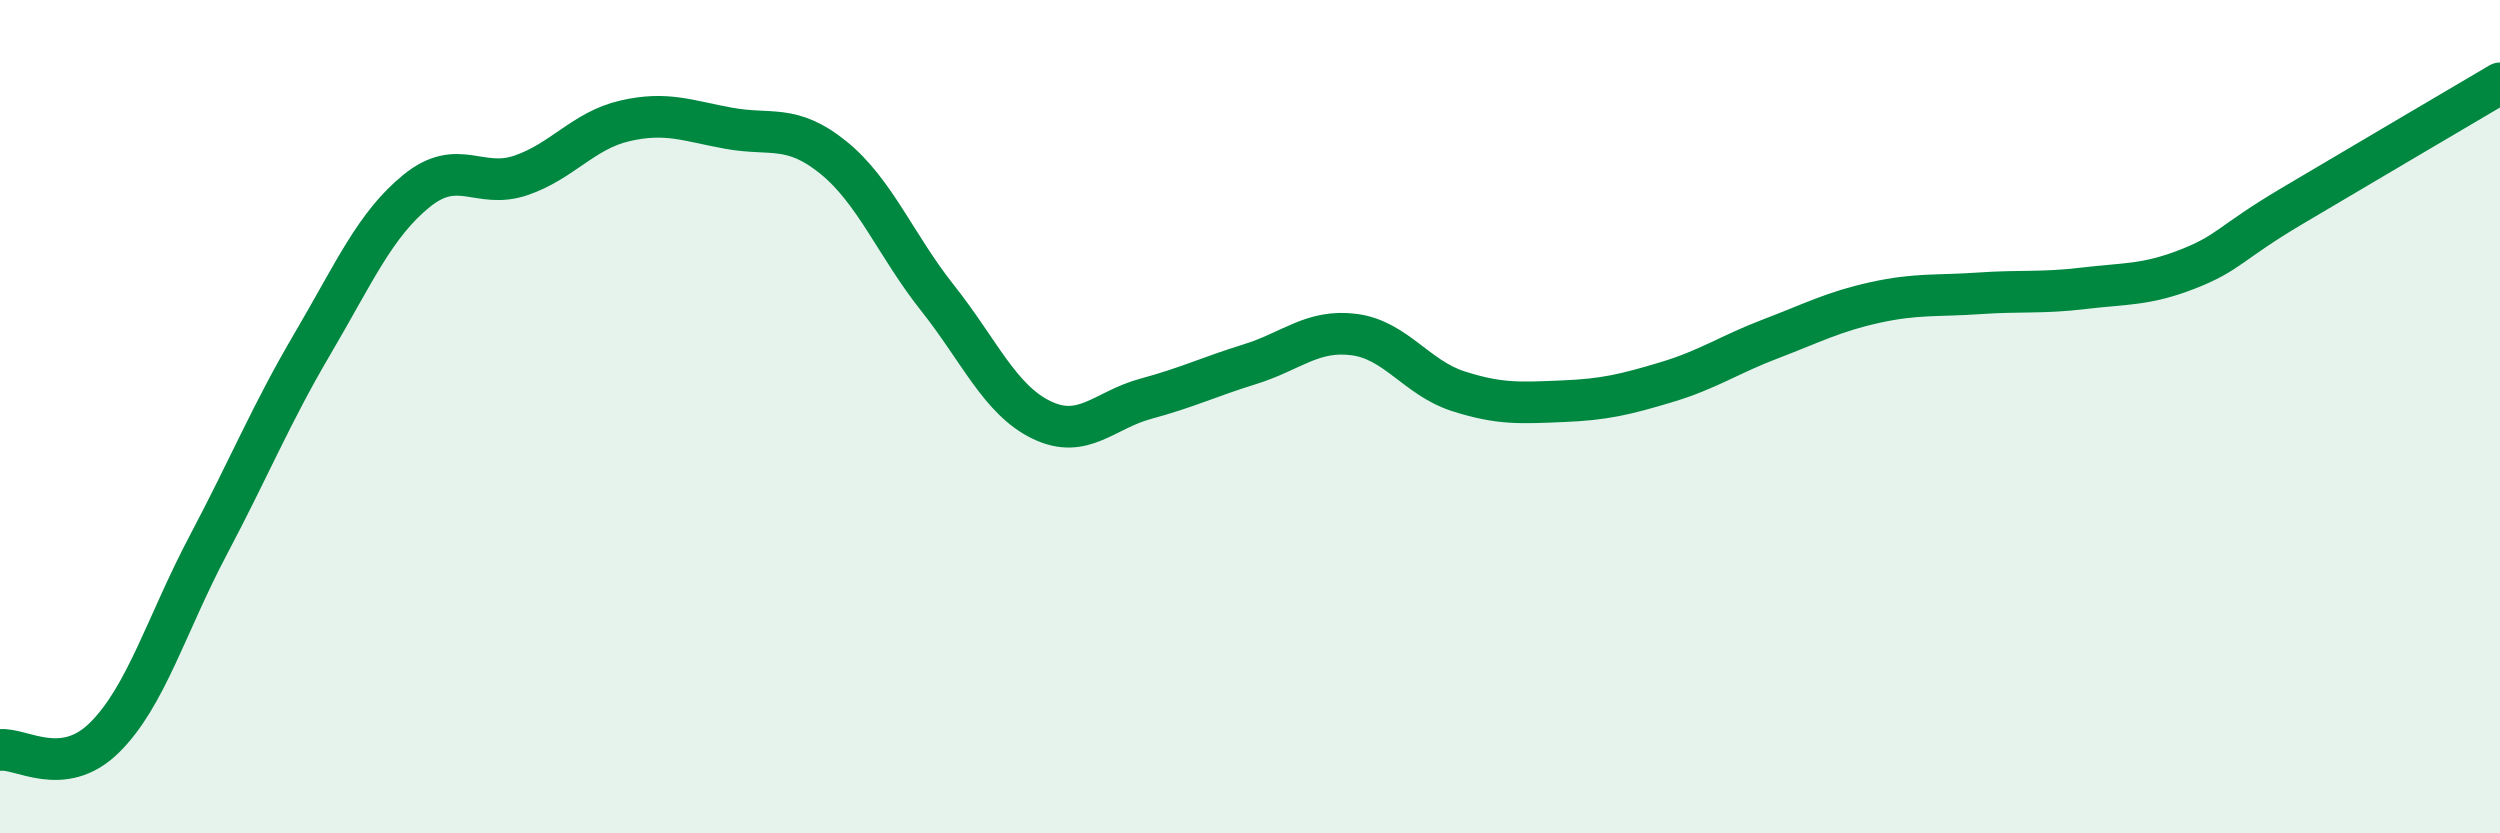 
    <svg width="60" height="20" viewBox="0 0 60 20" xmlns="http://www.w3.org/2000/svg">
      <path
        d="M 0,18 C 0.5,17.94 1.5,18.69 2.5,17.71 C 3.5,16.73 4,14.97 5,13.08 C 6,11.19 6.5,9.95 7.5,8.25 C 8.5,6.55 9,5.39 10,4.58 C 11,3.77 11.5,4.55 12.5,4.21 C 13.5,3.87 14,3.13 15,2.9 C 16,2.67 16.5,2.9 17.5,3.08 C 18.5,3.26 19,2.97 20,3.78 C 21,4.59 21.5,5.89 22.5,7.15 C 23.5,8.41 24,9.6 25,10.08 C 26,10.56 26.5,9.84 27.5,9.57 C 28.5,9.3 29,9.05 30,8.74 C 31,8.43 31.5,7.9 32.5,8.03 C 33.5,8.16 34,9.07 35,9.39 C 36,9.71 36.5,9.67 37.5,9.63 C 38.5,9.59 39,9.47 40,9.17 C 41,8.87 41.5,8.51 42.5,8.13 C 43.5,7.75 44,7.48 45,7.26 C 46,7.04 46.5,7.11 47.5,7.04 C 48.5,6.97 49,7.04 50,6.92 C 51,6.8 51.5,6.85 52.5,6.46 C 53.5,6.07 53.5,5.84 55,4.95 C 56.5,4.06 59,2.59 60,2L60 20L0 20Z"
        fill="#008740"
        opacity="0.1"
        stroke-linecap="round"
        stroke-linejoin="round"
      />
      <path
        d="M 0,18 C 0.5,17.94 1.5,18.69 2.5,17.71 C 3.5,16.73 4,14.97 5,13.08 C 6,11.19 6.5,9.95 7.5,8.25 C 8.5,6.55 9,5.39 10,4.58 C 11,3.77 11.5,4.55 12.5,4.21 C 13.5,3.87 14,3.13 15,2.9 C 16,2.67 16.5,2.9 17.5,3.08 C 18.5,3.26 19,2.97 20,3.78 C 21,4.59 21.5,5.89 22.5,7.15 C 23.5,8.41 24,9.6 25,10.08 C 26,10.56 26.5,9.84 27.5,9.57 C 28.5,9.3 29,9.05 30,8.74 C 31,8.43 31.5,7.9 32.5,8.03 C 33.5,8.16 34,9.07 35,9.39 C 36,9.71 36.5,9.67 37.5,9.63 C 38.5,9.59 39,9.47 40,9.17 C 41,8.87 41.5,8.51 42.5,8.13 C 43.5,7.75 44,7.48 45,7.26 C 46,7.04 46.5,7.11 47.5,7.04 C 48.5,6.97 49,7.04 50,6.92 C 51,6.8 51.5,6.85 52.5,6.46 C 53.5,6.07 53.5,5.84 55,4.95 C 56.5,4.06 59,2.59 60,2"
        stroke="#008740"
        stroke-width="1"
        fill="none"
        stroke-linecap="round"
        stroke-linejoin="round"
      />
    </svg>
  